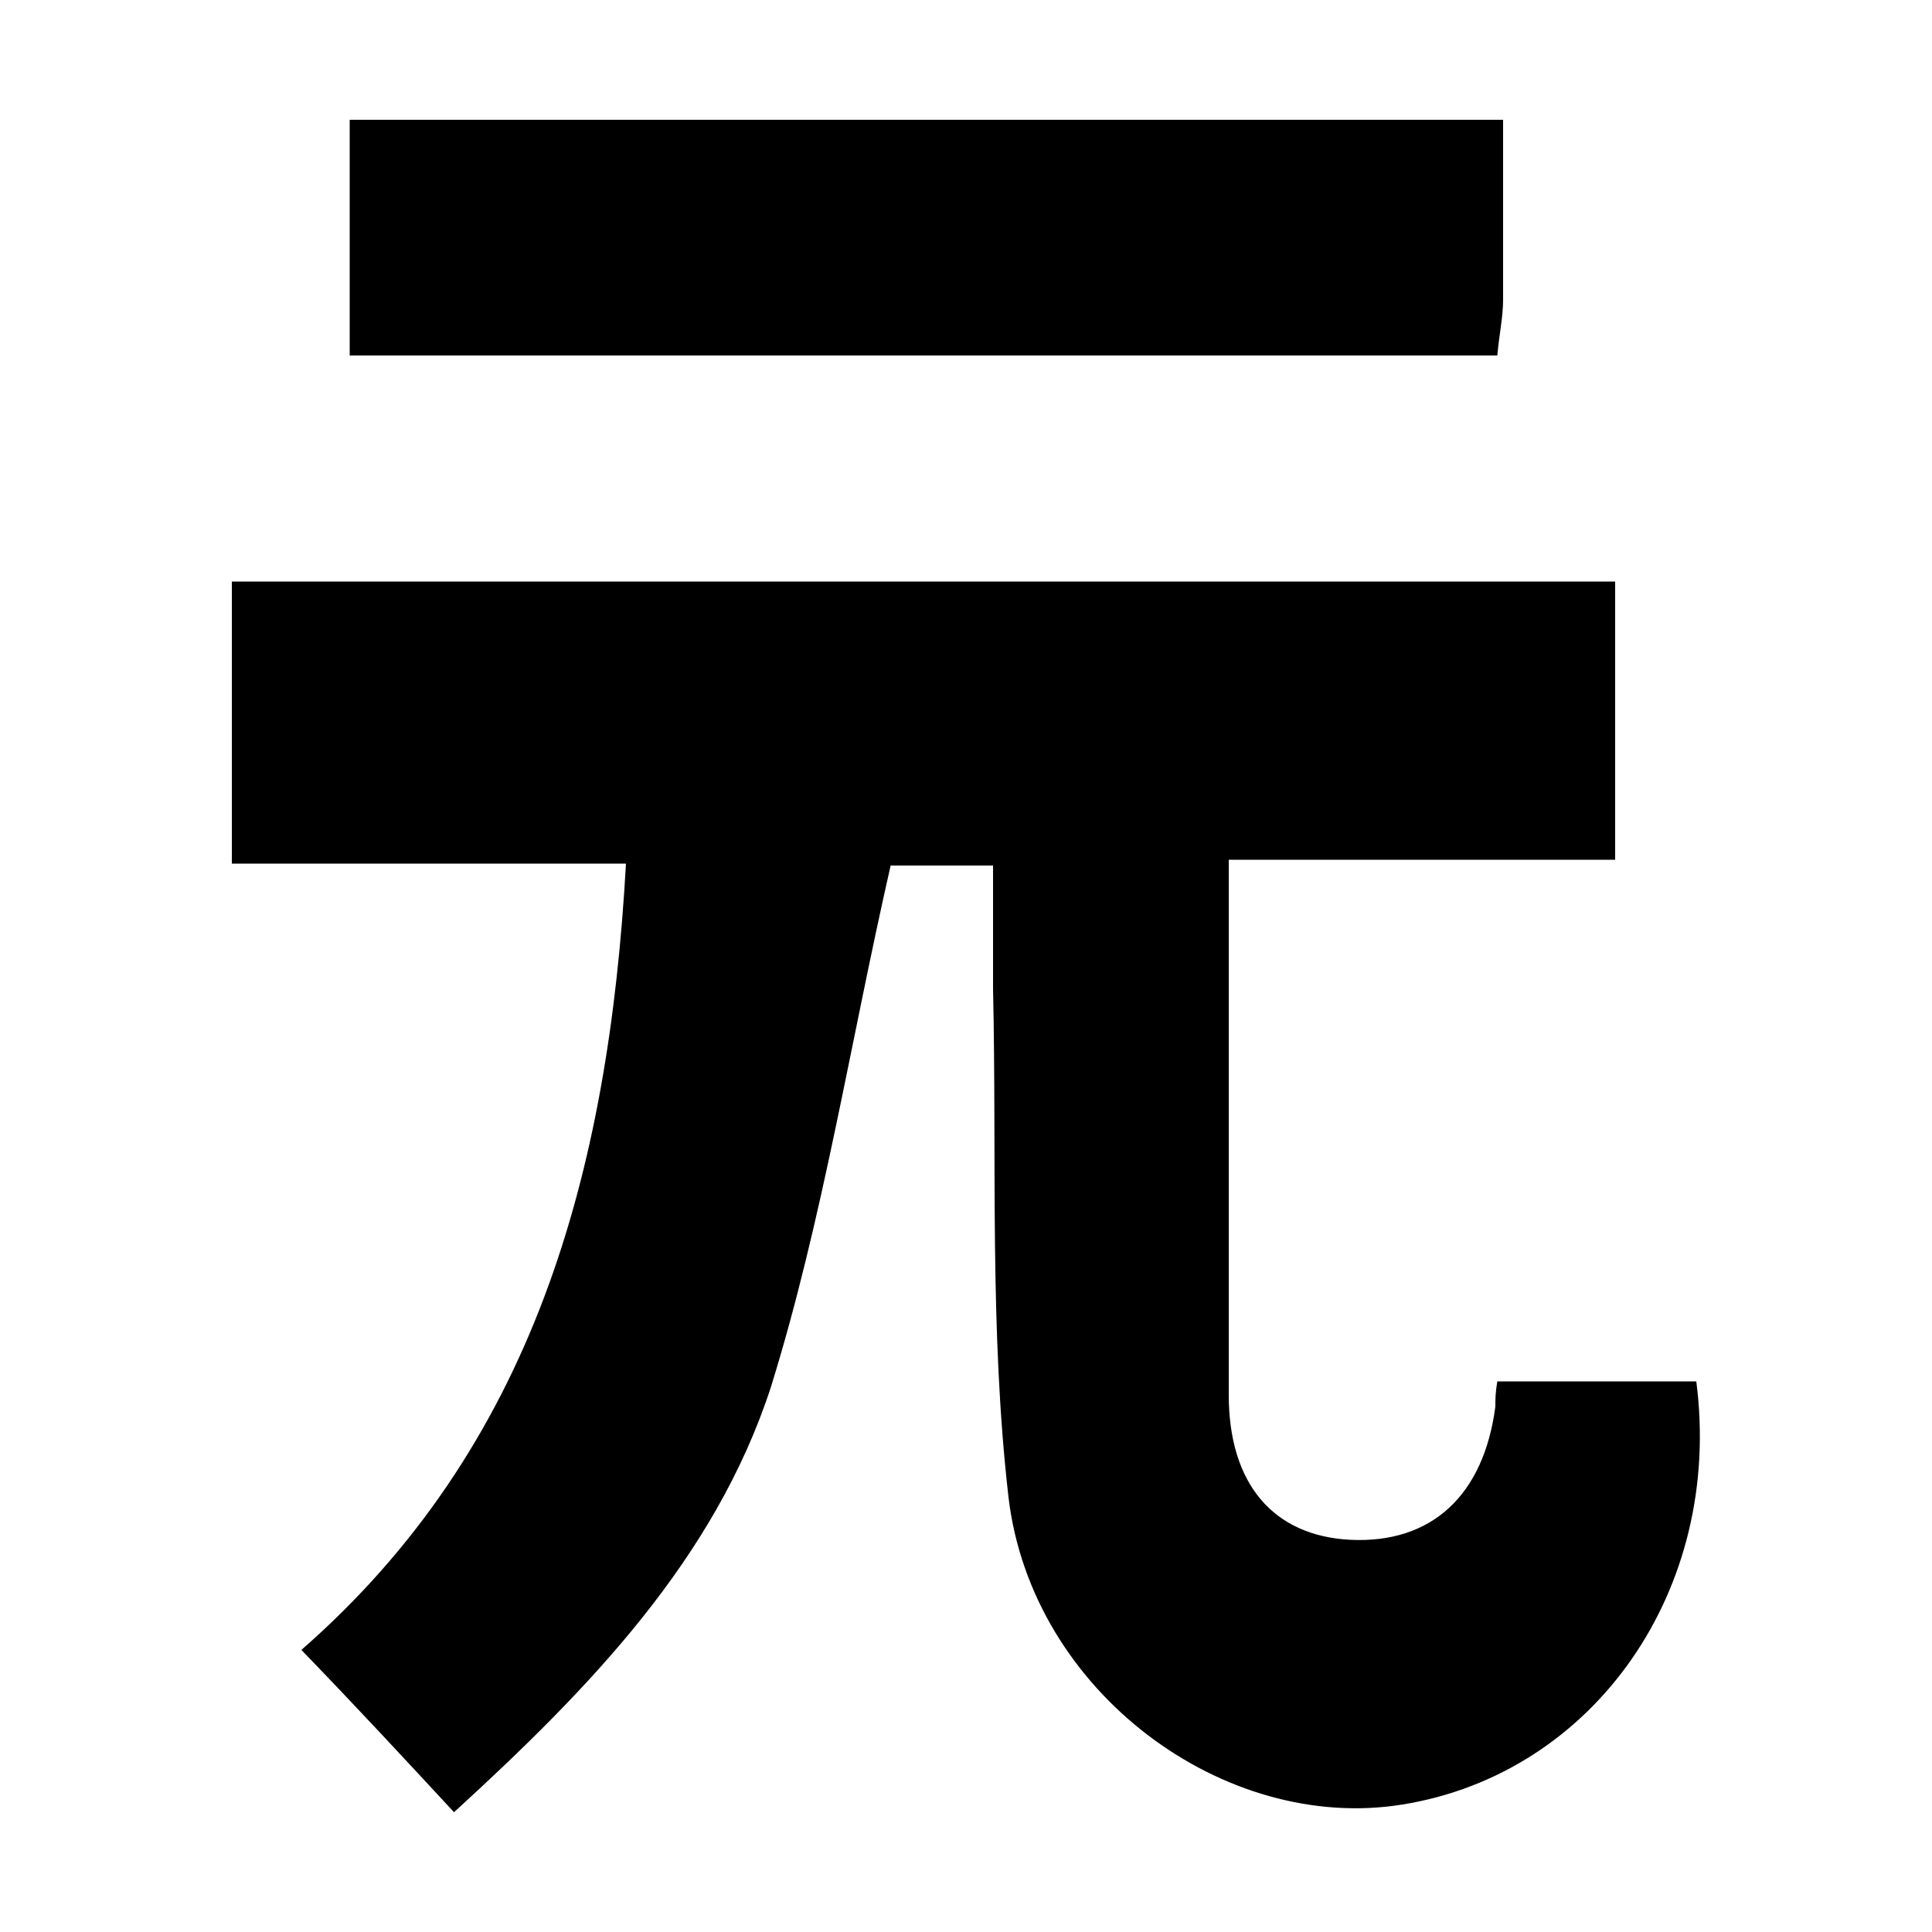 <svg width="64" height="64" viewBox="0 0 1000 1000" xmlns="http://www.w3.org/2000/svg"><path d="M878 715H775c-1 6-1 9-1 13-6 46-33 71-75 69-40-2-63-29-63-75V445h200V301H120v146h204c-9 161-48 302-168 407 29 30 54 57 79 84 70-64 135-131 164-220 27-87 41-178 62-270h53v64c2 88-2 176 8 263 12 101 112 174 204 159 99-16 166-111 152-219zM778 155V62H181v122h594c1-11 3-20 3-29z"/></svg>
